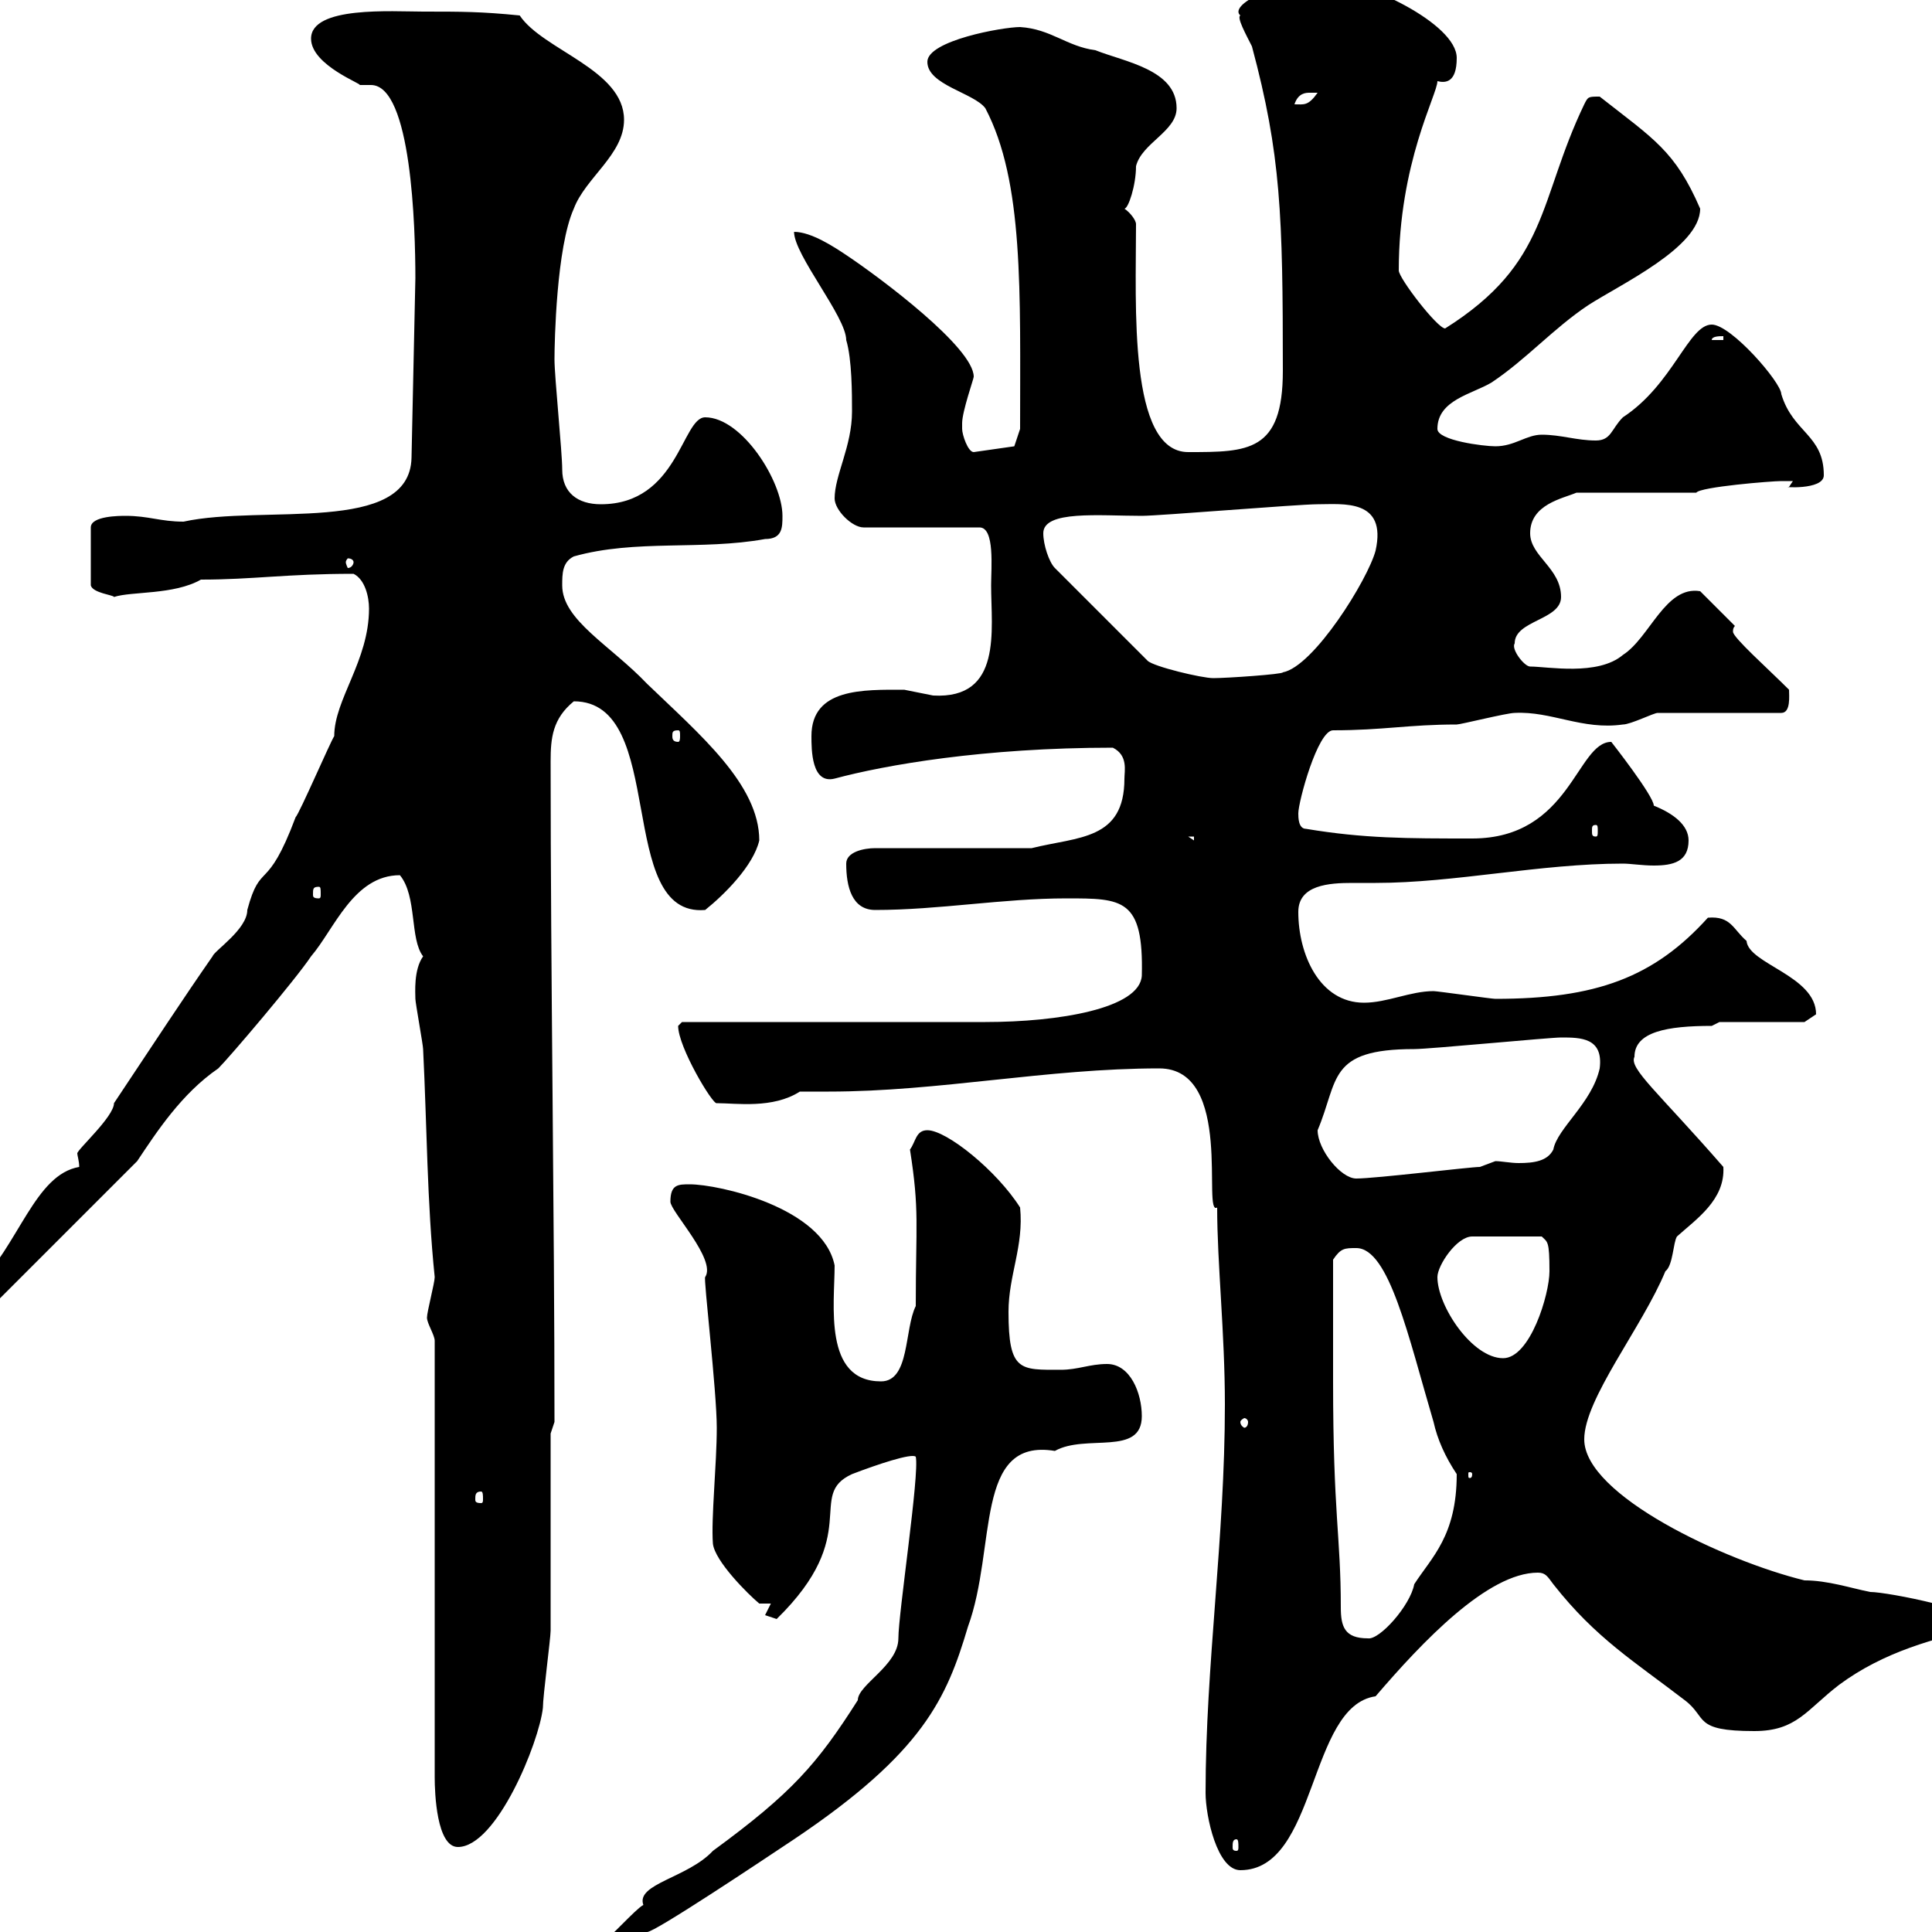 <svg xmlns="http://www.w3.org/2000/svg" xmlns:xlink="http://www.w3.org/1999/xlink" width="300" height="300"><path d="M93.30 301.80L93.30 303L100.50 300C101.70 300 117.90 289.20 123.30 285.60C143.40 272.10 147 263.70 150.30 252.60C154.80 240.30 151.20 223.20 163.80 225.30C168.60 222.60 177.30 226.20 177.30 219.90C177.30 216.30 175.50 211.80 171.90 211.80C169.20 211.80 167.40 212.70 164.70 212.70C158.40 212.70 156.60 213 156.60 203.70C156.60 198 159 193.50 158.40 187.50C154.80 181.80 147 175.50 144 175.50C142.20 175.50 142.20 177.30 141.30 178.50C142.80 188.10 142.20 189.90 142.20 202.80C140.40 206.40 141.30 214.50 136.80 214.50C127.80 214.50 129.60 202.50 129.60 196.50C127.80 187.50 111.60 183.90 107.10 183.90C105.30 183.90 104.10 183.90 104.10 186.60C104.10 188.10 111.30 195.60 109.50 198.30C109.20 198.30 111.30 216 111.30 221.70C111.30 227.40 110.40 235.80 110.70 239.70C111 242.40 116.10 247.50 117.90 249L119.70 249C119.70 249 118.80 250.80 118.80 250.80C118.80 250.80 120.60 251.40 120.60 251.40C134.10 238.20 125.10 232.20 132.30 228.90C136.20 227.40 141.60 225.60 142.20 226.20C142.80 228.90 139.50 250.50 139.50 254.40C139.50 258.60 133.20 261.60 133.20 264C126.90 273.90 123 278.40 110.70 287.40C106.80 291.60 98.70 292.50 99.90 295.80C98.70 296.40 94.50 301.20 93.30 301.80ZM187.20 278.40C187.20 282 189 290.40 192.60 290.40C204.60 290.40 203.10 264.90 213.60 263.40C220.80 255 231 244.20 238.80 244.20C240 244.20 240.30 244.80 241.20 246C247.80 254.40 253.80 258 261.60 264C265.20 266.70 262.80 268.80 272.40 268.80C279 268.80 280.50 265.50 285.60 261.60C292.50 256.50 300.30 254.40 308.40 252.60C308.40 250.20 293.10 247.20 290.40 247.20C287.40 246.60 283.80 245.40 280.20 245.40C267.90 242.40 246 232.20 246 223.50C246 217.20 255 206.10 258.60 197.40C259.80 196.50 259.80 192.90 260.40 192C263.40 189.30 267.90 186.30 267.60 181.20C257.40 169.50 252.90 165.90 253.80 164.10C253.80 160.20 258.90 159.30 265.80 159.30L267 158.70L280.20 158.70C280.20 158.70 282 157.50 282 157.50C282 151.50 271.50 149.70 271.20 146.10C269.10 144.30 268.80 142.20 265.20 142.50C256.80 151.80 247.80 155.10 232.20 155.10C231.60 155.10 223.20 153.90 222.60 153.90C219 153.90 215.40 155.70 211.80 155.70C204.90 155.70 201.60 148.20 201.60 141.60C201.60 137.40 206.40 137.10 210 137.10C211.50 137.10 212.40 137.10 213.60 137.10C225.90 137.10 239.10 134.10 252 134.10C253.20 134.10 255 134.40 256.80 134.40C259.80 134.40 262.20 133.80 262.20 130.50C262.20 128.10 259.80 126.30 256.80 125.10C256.80 125.10 256.80 125.10 256.80 125.10C256.80 123.60 250.20 115.20 250.20 115.20C244.80 115.20 243.90 130.20 228.60 130.20C218.40 130.20 211.80 130.20 202.80 128.70C201.60 128.70 201.60 126.90 201.60 126.30C201.60 124.50 204.60 113.40 207 113.40C214.80 113.40 218.70 112.50 226.20 112.50C226.80 112.50 234 110.70 235.20 110.70C240.90 110.40 245.70 113.40 252 112.50C253.20 112.50 256.80 110.70 257.40 110.70L276.60 110.70C278.10 110.70 277.80 108 277.80 107.10C274.50 103.80 269.10 99 269.10 98.10C269.10 97.80 269.10 97.50 269.40 97.20L264 91.80C258.60 90.90 256.20 99 252 101.70C248.10 105 240.30 103.50 237.60 103.50C236.70 103.50 234.60 100.80 235.20 99.90C235.20 96.30 242.40 96.30 242.40 92.70C242.40 88.20 237.60 86.40 237.60 82.80C237.60 78.30 242.70 77.40 244.80 76.50L263.40 76.50C264 75.60 275.10 74.70 276.60 74.70C276.60 74.70 278.40 74.70 278.40 74.70L277.80 75.60C276.30 75.60 283.20 76.20 283.20 73.80C283.20 67.50 278.40 67.20 276.60 61.20C276.60 59.40 268.80 50.40 265.80 50.40C262.20 50.40 259.80 59.70 252 64.80C250.20 66.60 250.20 68.40 247.80 68.40C244.80 68.40 242.40 67.50 239.40 67.50C237 67.50 235.20 69.30 232.20 69.30C230.40 69.30 223.20 68.40 223.20 66.60C223.20 62.10 228.60 61.20 231.60 59.40C237 55.80 241.20 51 246.60 47.40C251.70 44.10 264 38.40 264 32.40C260.10 23.40 256.80 21.60 248.40 15C246.60 15 246.60 15 246 16.20C238.80 31.20 240.60 40.80 224.40 51C223.20 51 217.20 43.20 217.20 42C217.20 25.20 223.20 14.70 223.20 12.60C224.40 12.90 226.20 12.90 226.20 9C226.20 3.60 211.80-3 207-3C197.40-3 190.80 0.90 192.60 2.40C192 2.70 193.50 5.40 194.40 7.20C198.90 24 199.20 33.30 199.20 57.60C199.20 70.20 193.80 70.20 184.50 70.20C175.20 70.20 176.40 47.40 176.40 34.80C176.40 34.20 175.50 33 174.60 32.40C175.20 32.40 176.40 28.80 176.40 25.80C177.30 22.20 182.70 20.40 182.70 16.80C182.70 10.80 174.60 9.60 170.10 7.80C165.60 7.20 163.20 4.50 158.40 4.20C155.70 4.20 144 6.30 144 9.60C144 13.20 151.20 14.40 153 16.80C159 28.20 158.40 45.30 158.40 66.60L157.50 69.30L151.20 70.20C150.30 70.20 149.40 67.50 149.40 66.60C149.40 66.60 149.40 65.70 149.40 65.70C149.40 63.90 151.20 58.80 151.20 58.50C151.20 54 136.80 43.20 131.40 39.60C129.60 38.40 126 36 123.30 36C123.30 39.60 131.40 49.20 131.40 52.80C132.30 55.80 132.30 61.20 132.30 63.90C132.30 69.30 129.60 73.80 129.60 77.40C129.60 79.20 132.30 81.90 134.10 81.90L152.10 81.90C154.50 81.90 153.90 88.20 153.90 90.90C153.90 97.80 155.70 108.60 144.90 108C144.90 108 140.40 107.10 140.40 107.10C134.10 107.10 126 106.80 126 114.30C126 116.40 126 121.80 129.60 120.90C137.40 118.80 152.70 116.10 172.80 116.10C175.20 117.30 174.60 119.70 174.60 120.90C174.60 130.50 167.40 129.90 160.20 131.70L135.90 131.70C134.10 131.70 131.40 132.30 131.40 134.10C131.40 137.70 132.30 141.30 135.90 141.30C145.80 141.30 155.70 139.50 165.60 139.50C174.30 139.50 177.60 139.50 177.30 151.50C177 156.60 164.40 158.70 153 158.70L105.90 158.70C105.90 158.70 105.30 159.30 105.30 159.30C105.30 162.60 110.70 171.60 111.30 171.30C114.30 171.30 120 172.20 124.20 169.50C125.70 169.50 127.20 169.50 128.70 169.50C145.80 169.50 162.60 165.90 180 165.90C191.70 165.90 186.60 189 189 187.50C189 196.20 190.20 207 190.20 218.10C190.20 238.80 187.20 258.60 187.20 278.40ZM67.50 208.20L67.50 276C67.50 278.40 67.80 286.80 71.10 286.80C77.10 286.80 83.70 270.60 84.30 265.20C84.30 263.40 85.50 254.40 85.50 253.20C85.50 249 85.50 227.10 85.50 222.60L86.10 220.80C86.10 189 85.50 151.50 85.50 118.20C85.50 114.60 85.80 111.60 89.10 108.90C103.80 108.90 95.40 142.50 109.50 141.30C112.50 138.90 117 134.40 117.90 130.50C117.90 121.80 108.60 114 100.50 106.20C94.80 100.20 87.30 96.30 87.30 90.90C87.30 89.10 87.30 87.30 89.10 86.40C98.70 83.70 108.90 85.50 118.80 83.70C121.50 83.70 121.50 81.90 121.50 80.10C121.50 74.70 115.20 64.80 109.50 64.80C105.90 64.80 105.30 78.30 93.30 78.30C89.70 78.30 87.30 76.50 87.30 72.90C87.30 70.20 86.10 58.50 86.10 55.80C86.10 53.10 86.40 38.40 89.10 32.40C90.90 27.60 96.90 24 96.90 18.60C96.90 10.80 84.30 7.80 80.70 2.40C74.70 1.80 71.70 1.80 65.70 1.80C60.90 1.80 48.30 0.90 48.30 6C48.30 10.20 56.70 13.20 55.80 13.20C56.70 13.20 57 13.20 57.60 13.20C63.90 13.20 64.50 35.40 64.50 43.20L63.90 71.10C63.60 83.10 40.80 78.30 28.50 81C24.90 81 23.10 80.10 19.50 80.10C18.60 80.10 14.10 80.10 14.10 81.90L14.10 90.90C14.40 92.10 17.70 92.40 17.70 92.70C20.40 91.80 27 92.40 31.20 90C39.30 90 44.40 89.10 54.90 89.10C56.70 90 57.30 92.70 57.30 94.50C57.30 102.60 51.90 108.60 51.90 114.30C51.30 115.20 46.50 126.30 45.90 126.90C41.40 138.90 40.50 133.50 38.40 141.30C38.40 144.30 33.30 147.60 33 148.50C28.20 155.40 24.30 161.40 17.70 171.30C17.70 173.40 12 178.50 12 179.10C12 179.40 12.30 180.30 12.30 181.20C5.40 182.40 3 193.20-3.90 200.10C-4.80 201-6.60 202.80-7.50 203.70C-7.20 204.60-6.60 206.10-5.70 205.50C-3 205.50-1.20 204.60-0.30 201.90L21.30 180.30C24.30 175.80 28.20 169.80 33.90 165.90C35.70 164.10 45.90 152.10 48.30 148.50C51.90 144.30 54.90 135.90 62.10 135.90C64.80 139.20 63.60 145.80 65.70 148.50C64.20 150.60 64.50 154.20 64.50 155.10C64.50 155.70 65.70 162.30 65.70 162.90C66.30 174.90 66.30 186.60 67.50 198.30C67.50 199.20 66.30 203.70 66.30 204.60C66.30 205.50 67.50 207.30 67.50 208.20ZM192 285.60C192.30 285.60 192.30 286.20 192.30 286.80C192.30 287.10 192.30 287.40 192 287.40C191.40 287.40 191.40 287.10 191.40 286.80C191.40 286.20 191.40 285.60 192 285.60ZM207 214.50C207 211.80 207 198.30 207 195.60C208.20 193.80 208.80 193.80 210.60 193.80C215.70 193.80 218.70 207.60 222.60 220.80C223.20 223.50 224.40 226.20 226.20 228.90C226.20 238.50 222.30 241.80 219.60 246C219 249.30 214.20 254.70 212.40 254.40C208.80 254.40 208.20 252.60 208.20 249.60C208.20 238.50 207 235.20 207 214.50ZM74.70 231.60C75 231.60 75 232.20 75 232.80C75 233.10 75 233.40 74.70 233.40C73.80 233.40 73.80 233.10 73.80 232.80C73.80 232.20 73.80 231.60 74.70 231.60ZM228.60 228.90C228.60 229.50 228.30 229.50 228.30 229.50C228 229.50 228 229.50 228 228.90C228 228.60 228 228.60 228.30 228.60C228.30 228.60 228.60 228.60 228.60 228.90ZM193.80 220.80C193.80 221.40 193.50 221.70 193.20 221.70C193.20 221.70 192.60 221.40 192.60 220.80C192.60 220.50 193.20 220.20 193.20 220.20C193.50 220.20 193.80 220.50 193.80 220.80ZM223.20 198.30C223.20 196.50 226.20 192 228.60 192L239.40 192C240.30 192.90 240.60 192.60 240.60 197.40C240.60 201 237.60 210.90 233.40 210.90C228.60 210.90 223.20 202.80 223.20 198.30ZM204.60 175.50C207.90 167.70 206.10 162.90 219.60 162.90C222 162.90 240.60 161.10 242.40 161.10C245.40 161.10 249 161.10 248.40 165.90C247.20 171.30 241.80 175.20 241.20 178.50C240.30 180.30 238.20 180.60 235.80 180.60C234.60 180.60 233.10 180.30 232.20 180.30C232.20 180.30 229.80 181.20 229.80 181.20C228.30 181.20 213.60 183 210.60 183C208.20 183 204.60 178.50 204.60 175.50ZM49.50 137.70C49.80 137.70 49.80 138 49.80 138.90C49.80 139.20 49.80 139.50 49.50 139.50C48.60 139.50 48.60 139.20 48.60 138.90C48.60 138 48.60 137.70 49.50 137.70ZM184.50 129.90L185.40 129.90L185.40 130.50ZM247.80 128.10C248.10 128.10 248.10 128.40 248.10 129C248.10 129.60 248.10 129.90 247.80 129.90C247.20 129.90 247.20 129.60 247.20 129C247.20 128.40 247.20 128.10 247.80 128.10ZM105.30 113.40C105.60 113.40 105.60 113.70 105.60 114.30C105.60 114.60 105.60 115.20 105.30 115.20C104.40 115.20 104.40 114.60 104.40 114.30C104.40 113.70 104.40 113.40 105.30 113.40ZM162 82.80C162 79.20 170.70 80.10 177.30 80.10C180 80.10 201.60 78.30 204.60 78.30C208.50 78.30 215.40 77.40 213.60 85.50C212.40 90 204 103.50 199.20 104.40C199.20 104.70 190.50 105.30 188.40 105.30C186.60 105.30 179.10 103.50 178.20 102.60L163.80 88.20C162.90 87.30 162 84.60 162 82.80ZM54.90 87.30C54.90 87.60 54.60 88.20 54 88.20C54 88.20 53.70 87.60 53.70 87.30C53.70 87 54 86.70 54 86.70C54.60 86.70 54.90 87 54.90 87.30ZM267.60 52.20L267.60 52.80L265.80 52.80C265.80 52.20 267 52.20 267.60 52.20ZM203.40 14.40C203.40 14.40 204.60 14.40 204.60 14.40C203.10 16.50 202.50 16.20 201 16.20C201.60 14.40 202.80 14.40 203.40 14.40Z"/></svg>